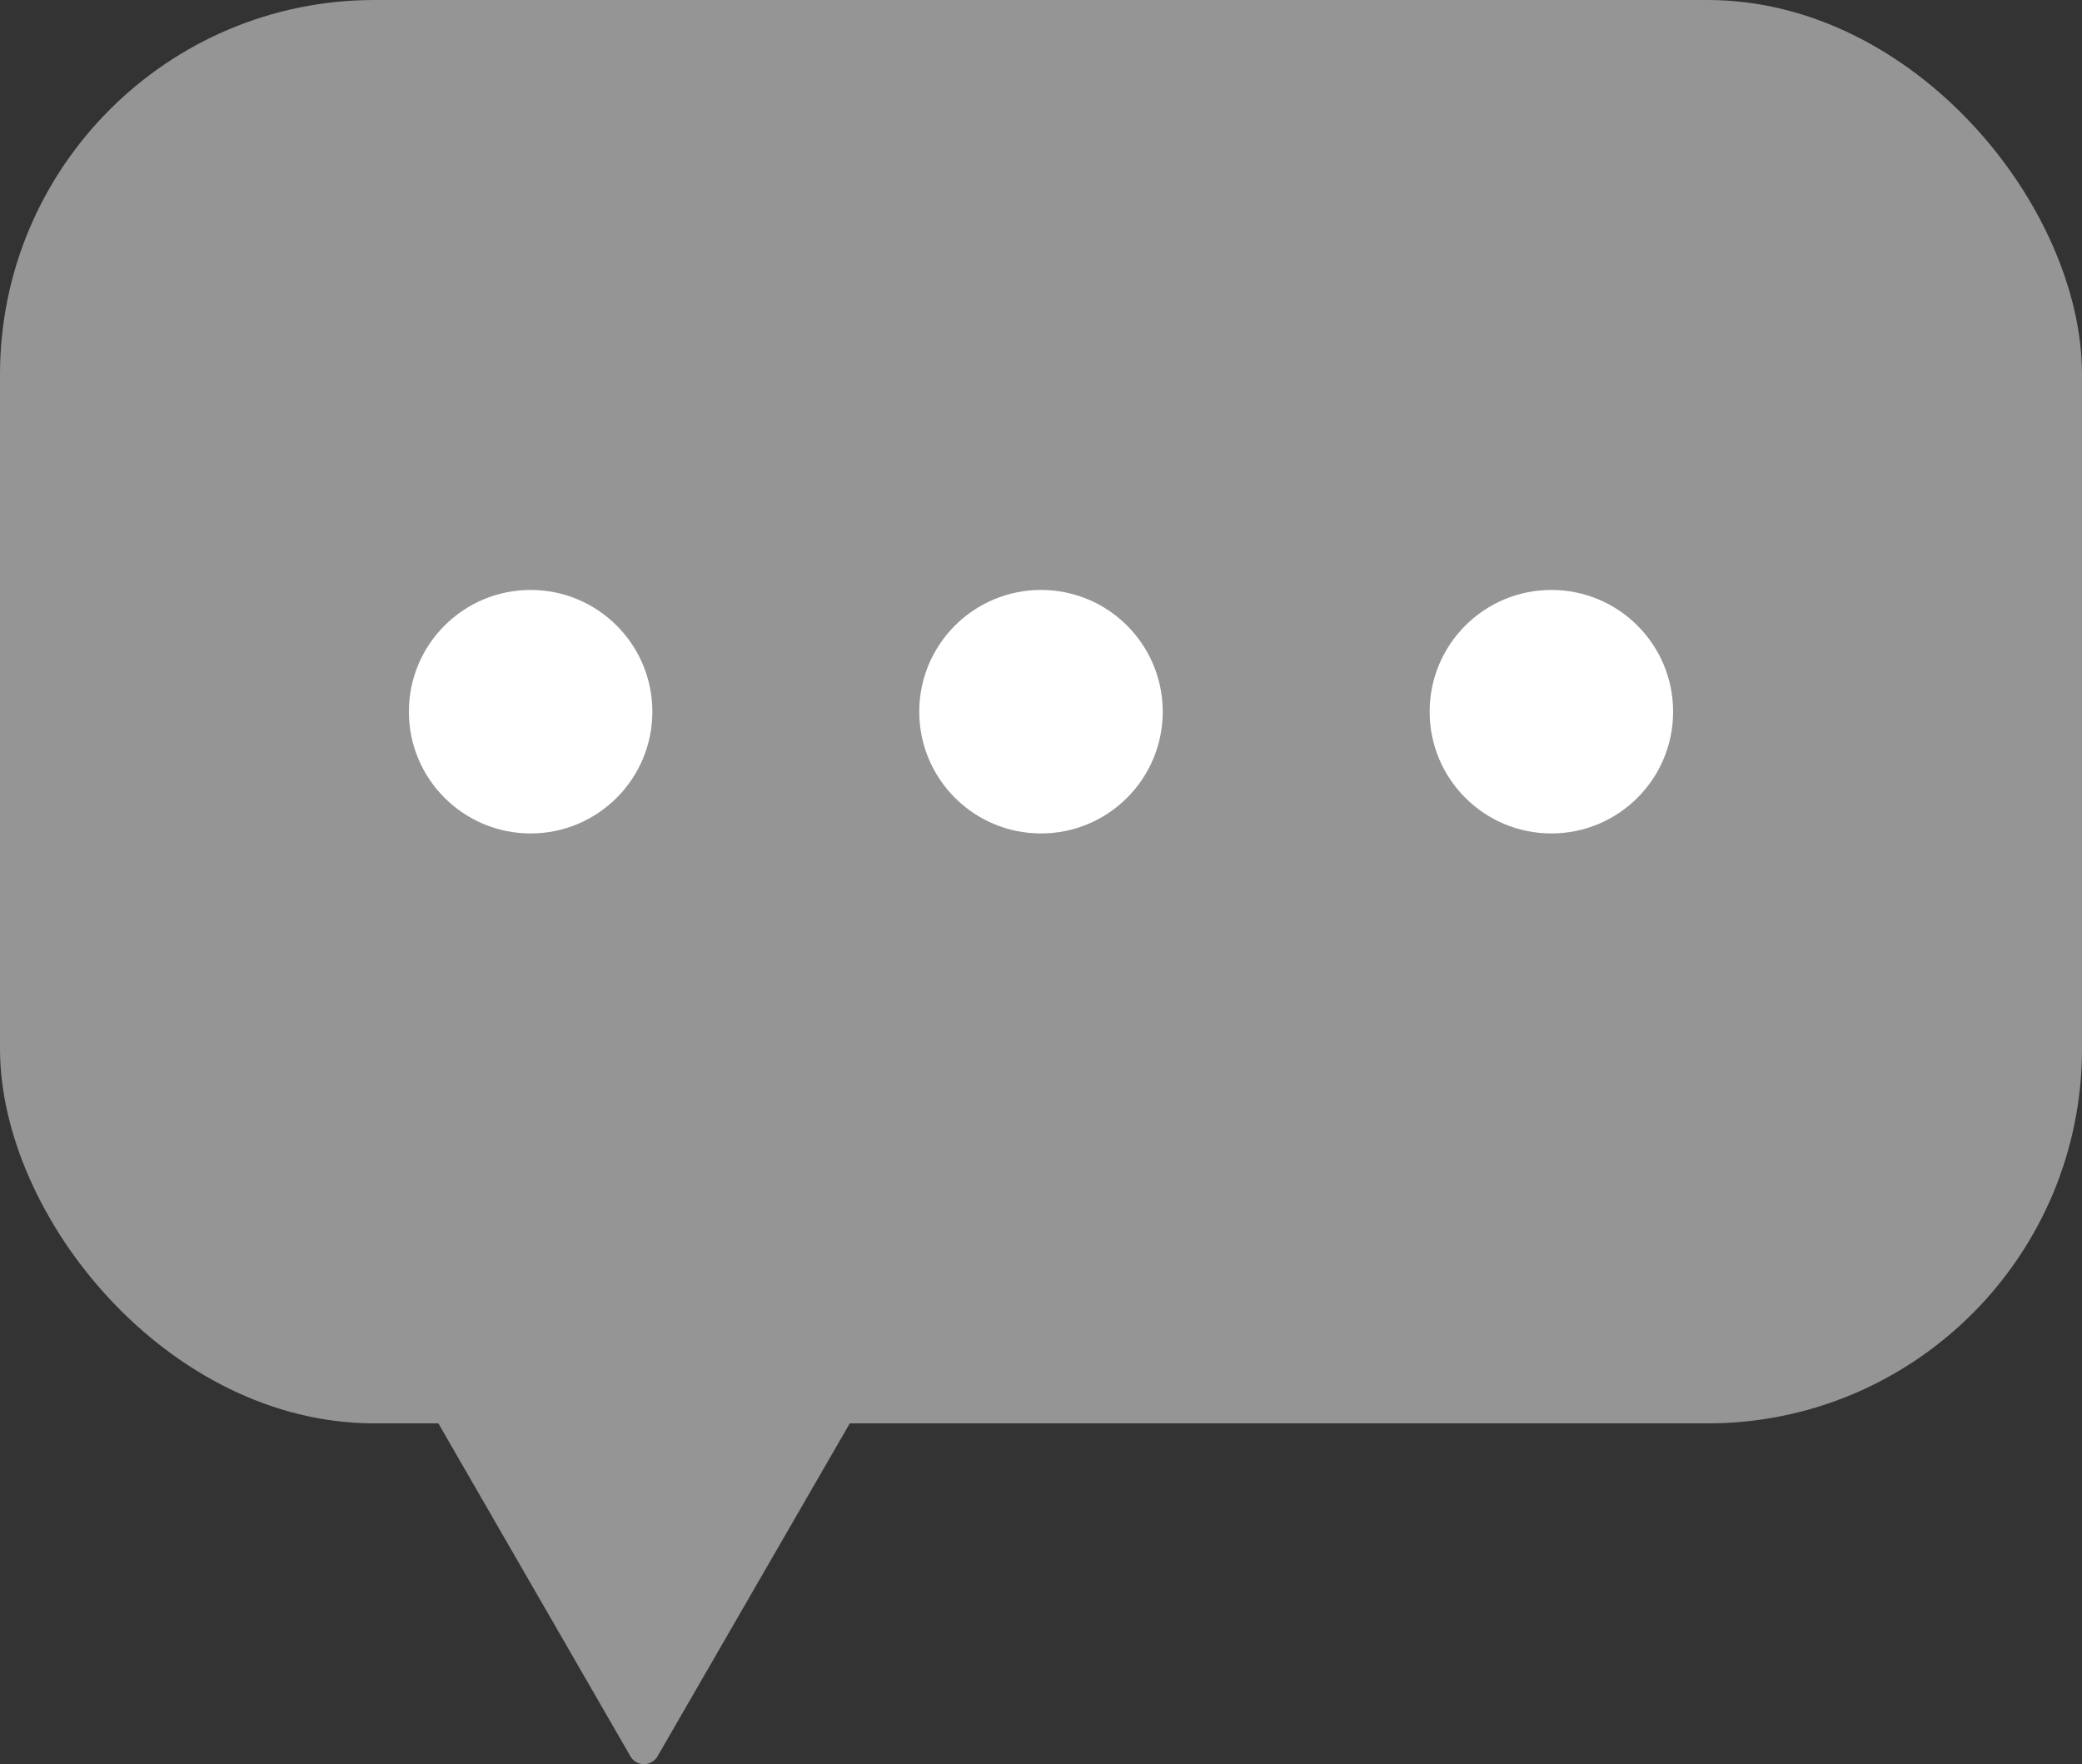 <svg id="レイヤー_1" data-name="レイヤー 1" xmlns="http://www.w3.org/2000/svg" viewBox="0 0 72 61"><rect x="0" y="0" width="72" height="61" fill="#333333" stroke="none"/><defs><style>.cls-1{fill:#959595;}.cls-2{fill:#fff;}</style></defs><rect class="cls-1" width="72" height="49.22" rx="12.95"/><circle class="cls-2" cx="18.35" cy="24.61" r="4.21"/><circle class="cls-2" cx="36" cy="24.61" r="4.21"/><circle class="cls-2" cx="53.65" cy="24.61" r="4.21"/><path class="cls-1" d="M22.74,60.73l9.91-17.16a.55.55,0,0,0-.47-.81H12.37a.54.54,0,0,0-.47.81l9.9,17.16A.54.54,0,0,0,22.74,60.73Z"/></svg>